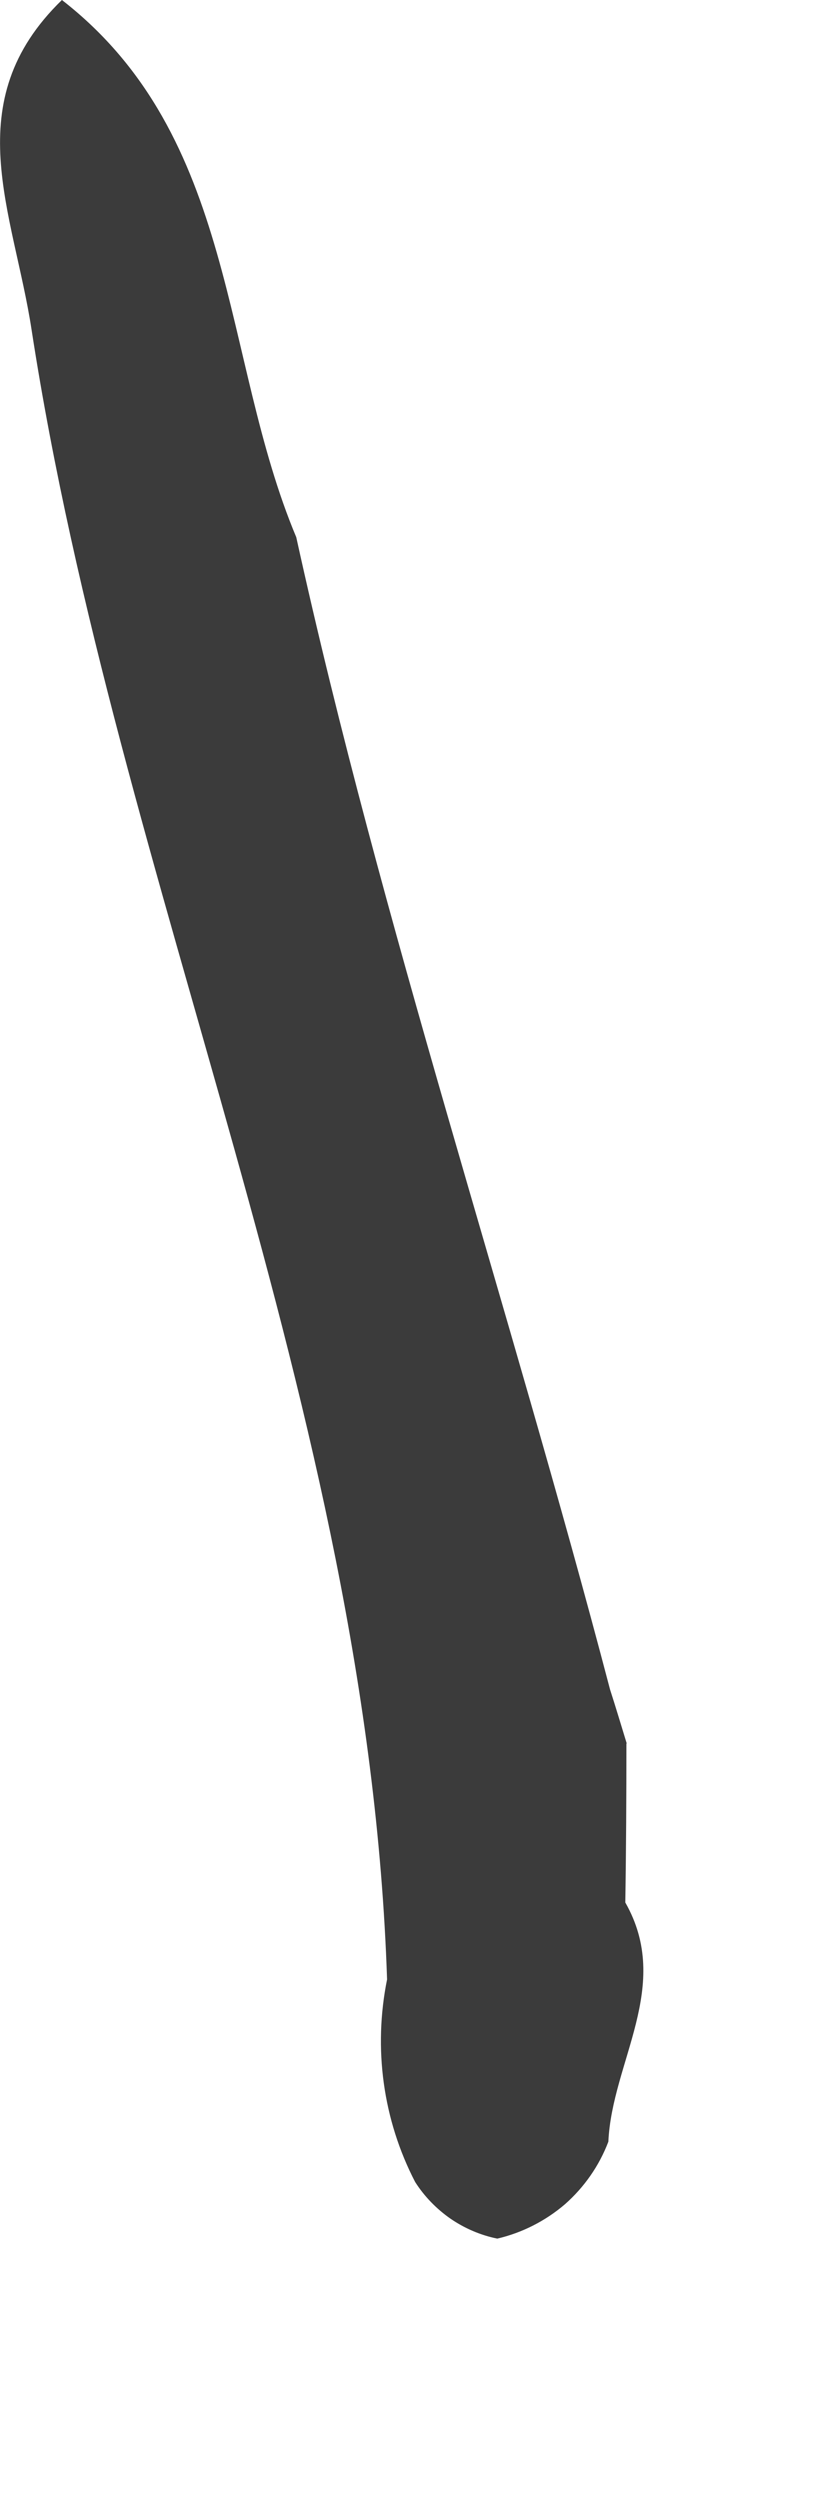 <?xml version="1.0" encoding="utf-8"?>
<svg xmlns="http://www.w3.org/2000/svg" fill="none" height="100%" overflow="visible" preserveAspectRatio="none" style="display: block;" viewBox="0 0 3 9" width="100%">
<path d="M2.256 6.277C2.256 6.466 2.255 6.657 2.252 6.849C2.423 7.149 2.204 7.422 2.191 7.71C2.158 7.797 2.104 7.874 2.035 7.935C1.965 7.995 1.881 8.038 1.791 8.059C1.731 8.047 1.673 8.022 1.622 7.987C1.572 7.952 1.528 7.907 1.495 7.855C1.379 7.631 1.344 7.374 1.394 7.126C1.326 5.07 0.423 3.193 0.114 1.189C0.049 0.762 -0.156 0.368 0.223 0C0.856 0.492 0.795 1.286 1.067 1.934C1.375 3.335 1.833 4.695 2.197 6.082C2.218 6.147 2.237 6.211 2.257 6.276L2.256 6.277Z" fill="#3B3B3B" id="Path 625"/>
</svg>